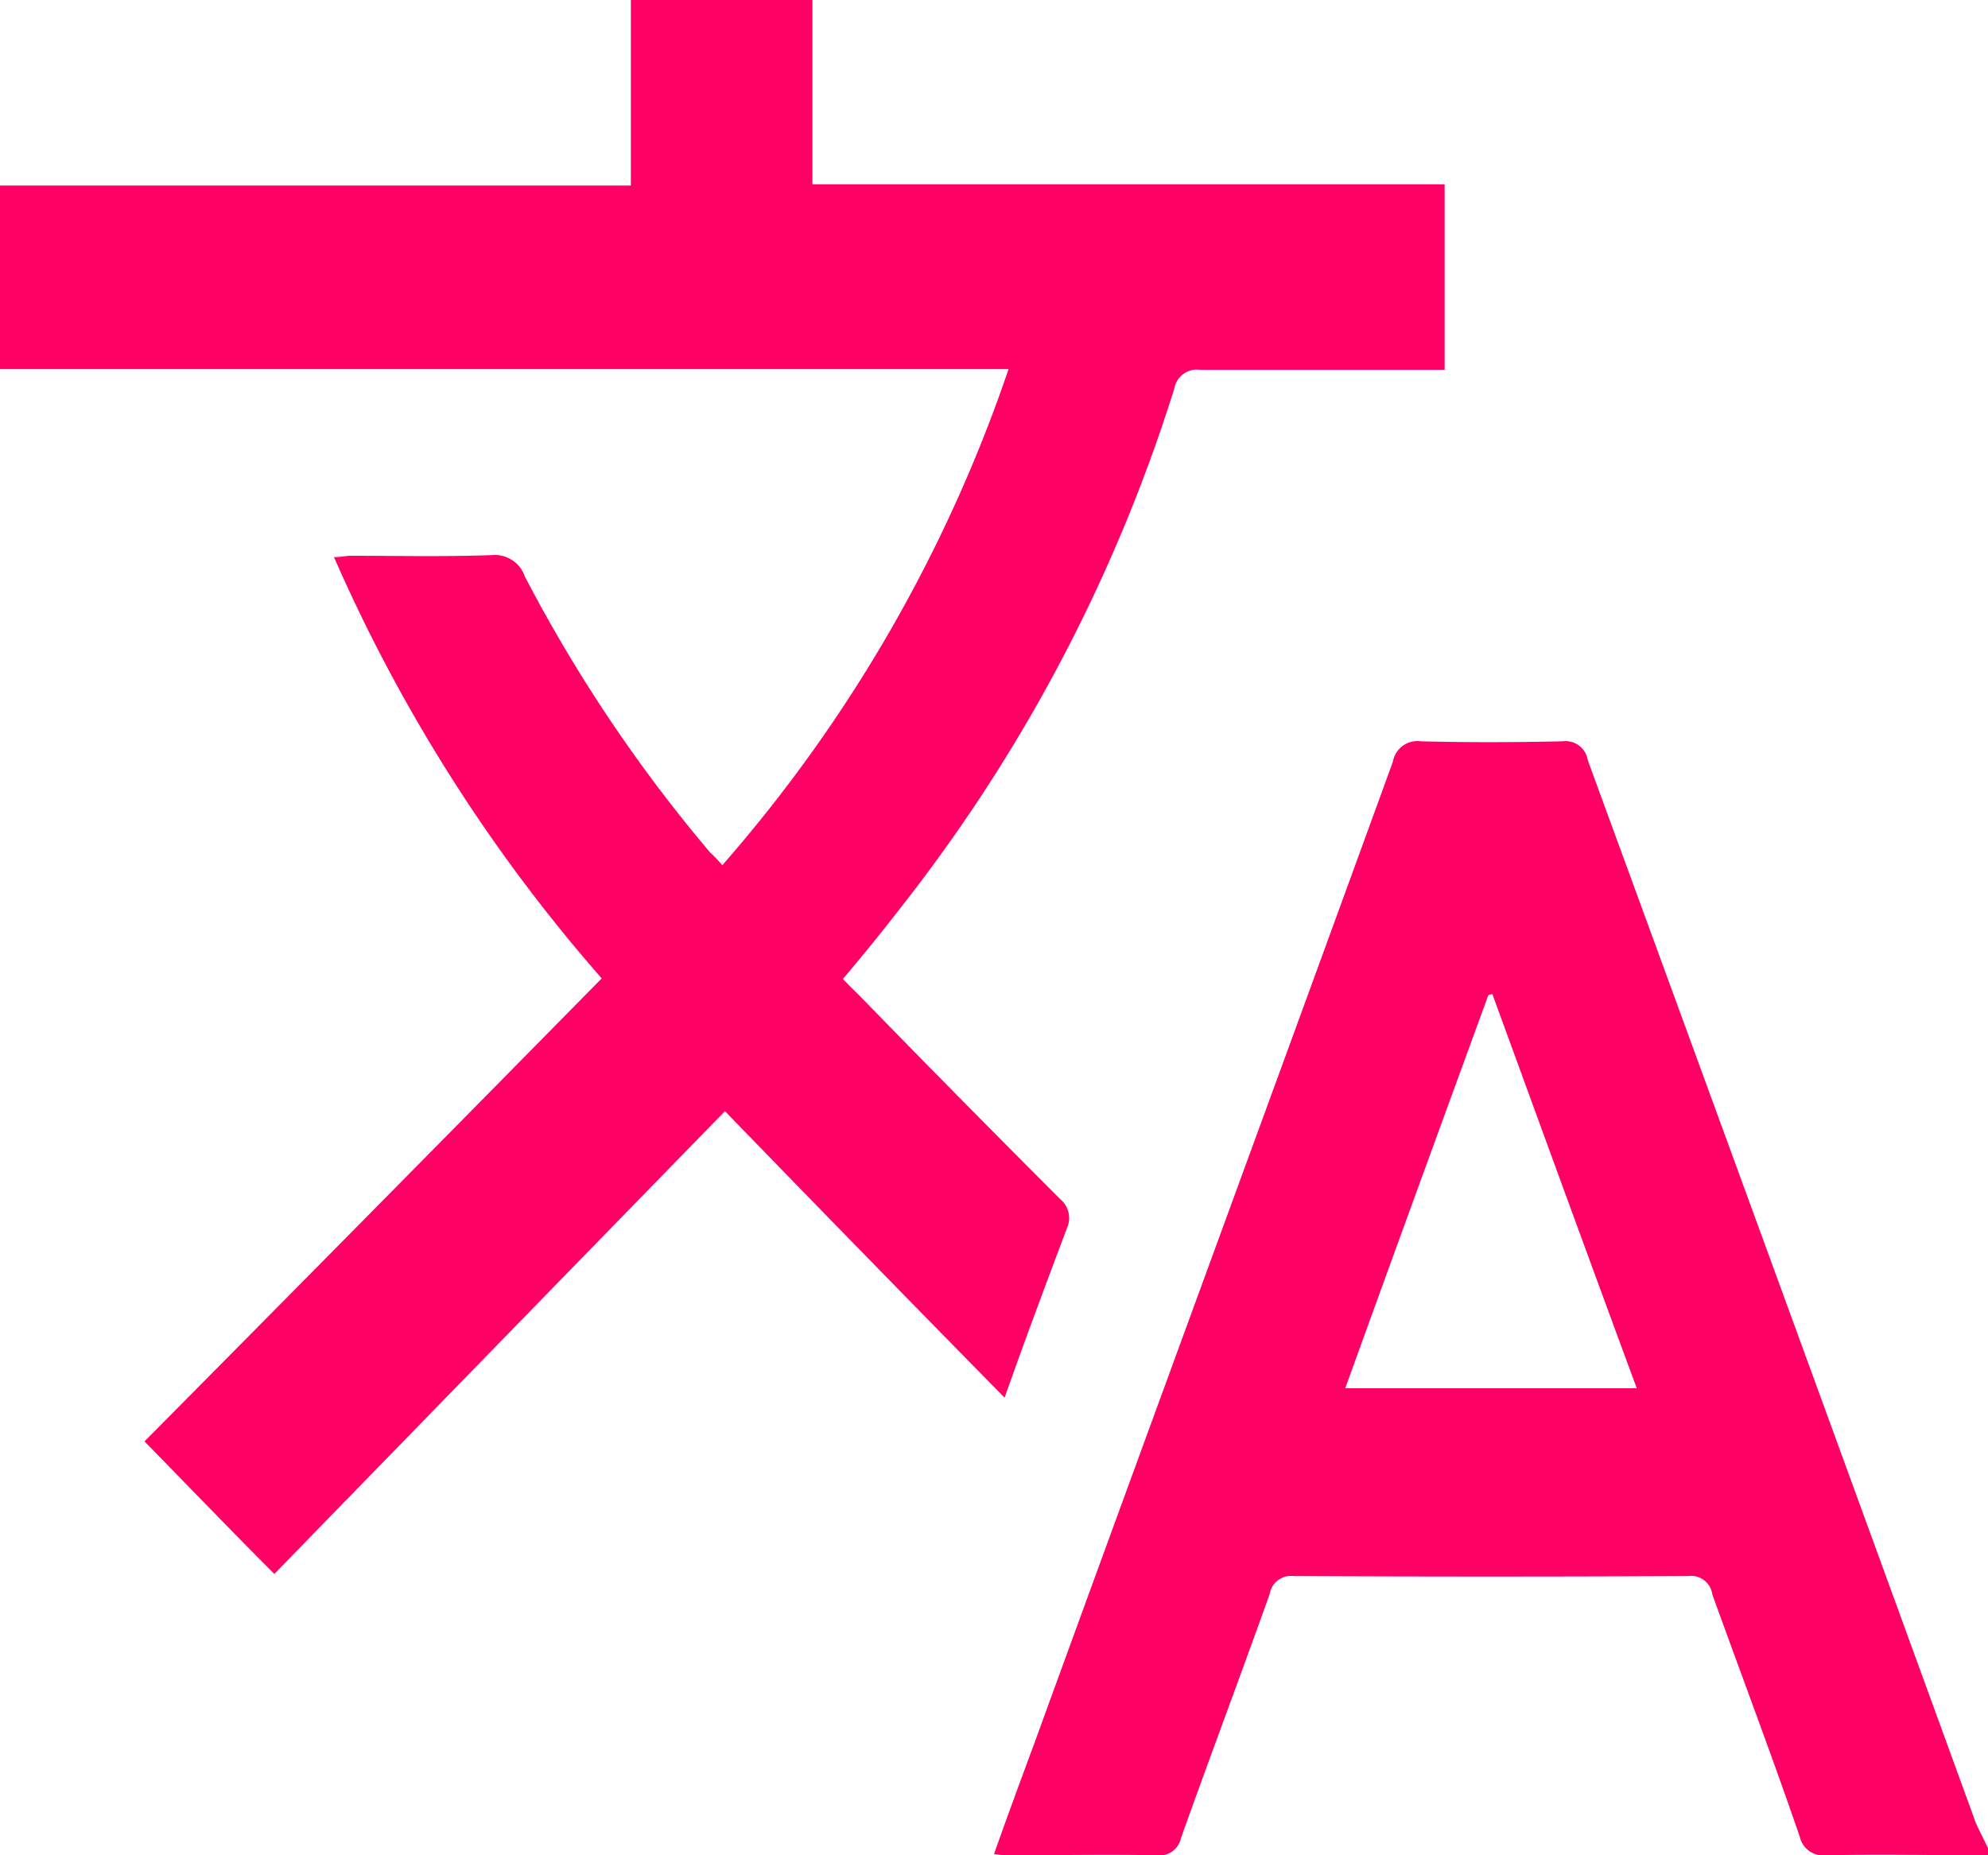 <?xml version="1.0" encoding="UTF-8"?> <svg xmlns="http://www.w3.org/2000/svg" width="15" height="14" viewBox="0 0 15 14"><style> .cls-1 { fill: #ff0065; fill-rule: evenodd; } </style><path id="language" class="cls-1" d="M1740,132c-0.41,0-.81-0.008-1.22,0a0.181,0.181,0,0,1-.2-0.139c-0.21-.612-0.44-1.219-0.66-1.829a0.161,0.161,0,0,0-.18-0.139c-0.99.005-1.99,0.005-2.98,0a0.163,0.163,0,0,0-.18.136c-0.22.615-.45,1.227-0.67,1.843a0.163,0.163,0,0,1-.18.128c-0.37-.007-0.73,0-1.1,0-0.04,0-.07,0-0.13-0.009,0.1-.283.2-0.554,0.3-0.824,0.9-2.473,1.81-4.946,2.71-7.42a0.187,0.187,0,0,1,.21-0.153c0.35,0.009.71,0.008,1.07,0a0.169,0.169,0,0,1,.19.142q1.47,4.014,2.93,8.025c0.03,0.063.06,0.123,0.09,0.184V132Zm-4.85-3.524h2.2c-0.37-1-.73-1.99-1.09-2.975l-0.03.008C1735.87,126.494,1735.51,127.48,1735.15,128.476Zm-5.61-3.093a12.292,12.292,0,0,1-2.02-3.179c0.05,0,.09-0.01.13-0.01,0.35,0,.7.008,1.06-0.005a0.239,0.239,0,0,1,.25.161,11.28,11.28,0,0,0,1.4,2.085,0.907,0.907,0,0,1,.09.094,11.105,11.105,0,0,0,2.16-3.744H1725V119.4h4.76V118h1.37v1.391h4.77v1.4h-0.17c-0.56,0-1.12,0-1.67,0a0.174,0.174,0,0,0-.2.142,12.242,12.242,0,0,1-2,3.834c-0.16.208-.32,0.408-0.5,0.62,0.04,0.043.08,0.083,0.12,0.121,0.5,0.514,1.01,1.031,1.52,1.541a0.185,0.185,0,0,1,.05.22c-0.16.424-.32,0.852-0.47,1.278-0.71-.722-1.41-1.44-2.11-2.162q-1.725,1.77-3.4,3.492c-0.34-.34-0.65-0.664-0.98-1Q1727.8,127.152,1729.54,125.383Z" transform="translate(-1725 -118)"></path></svg> 